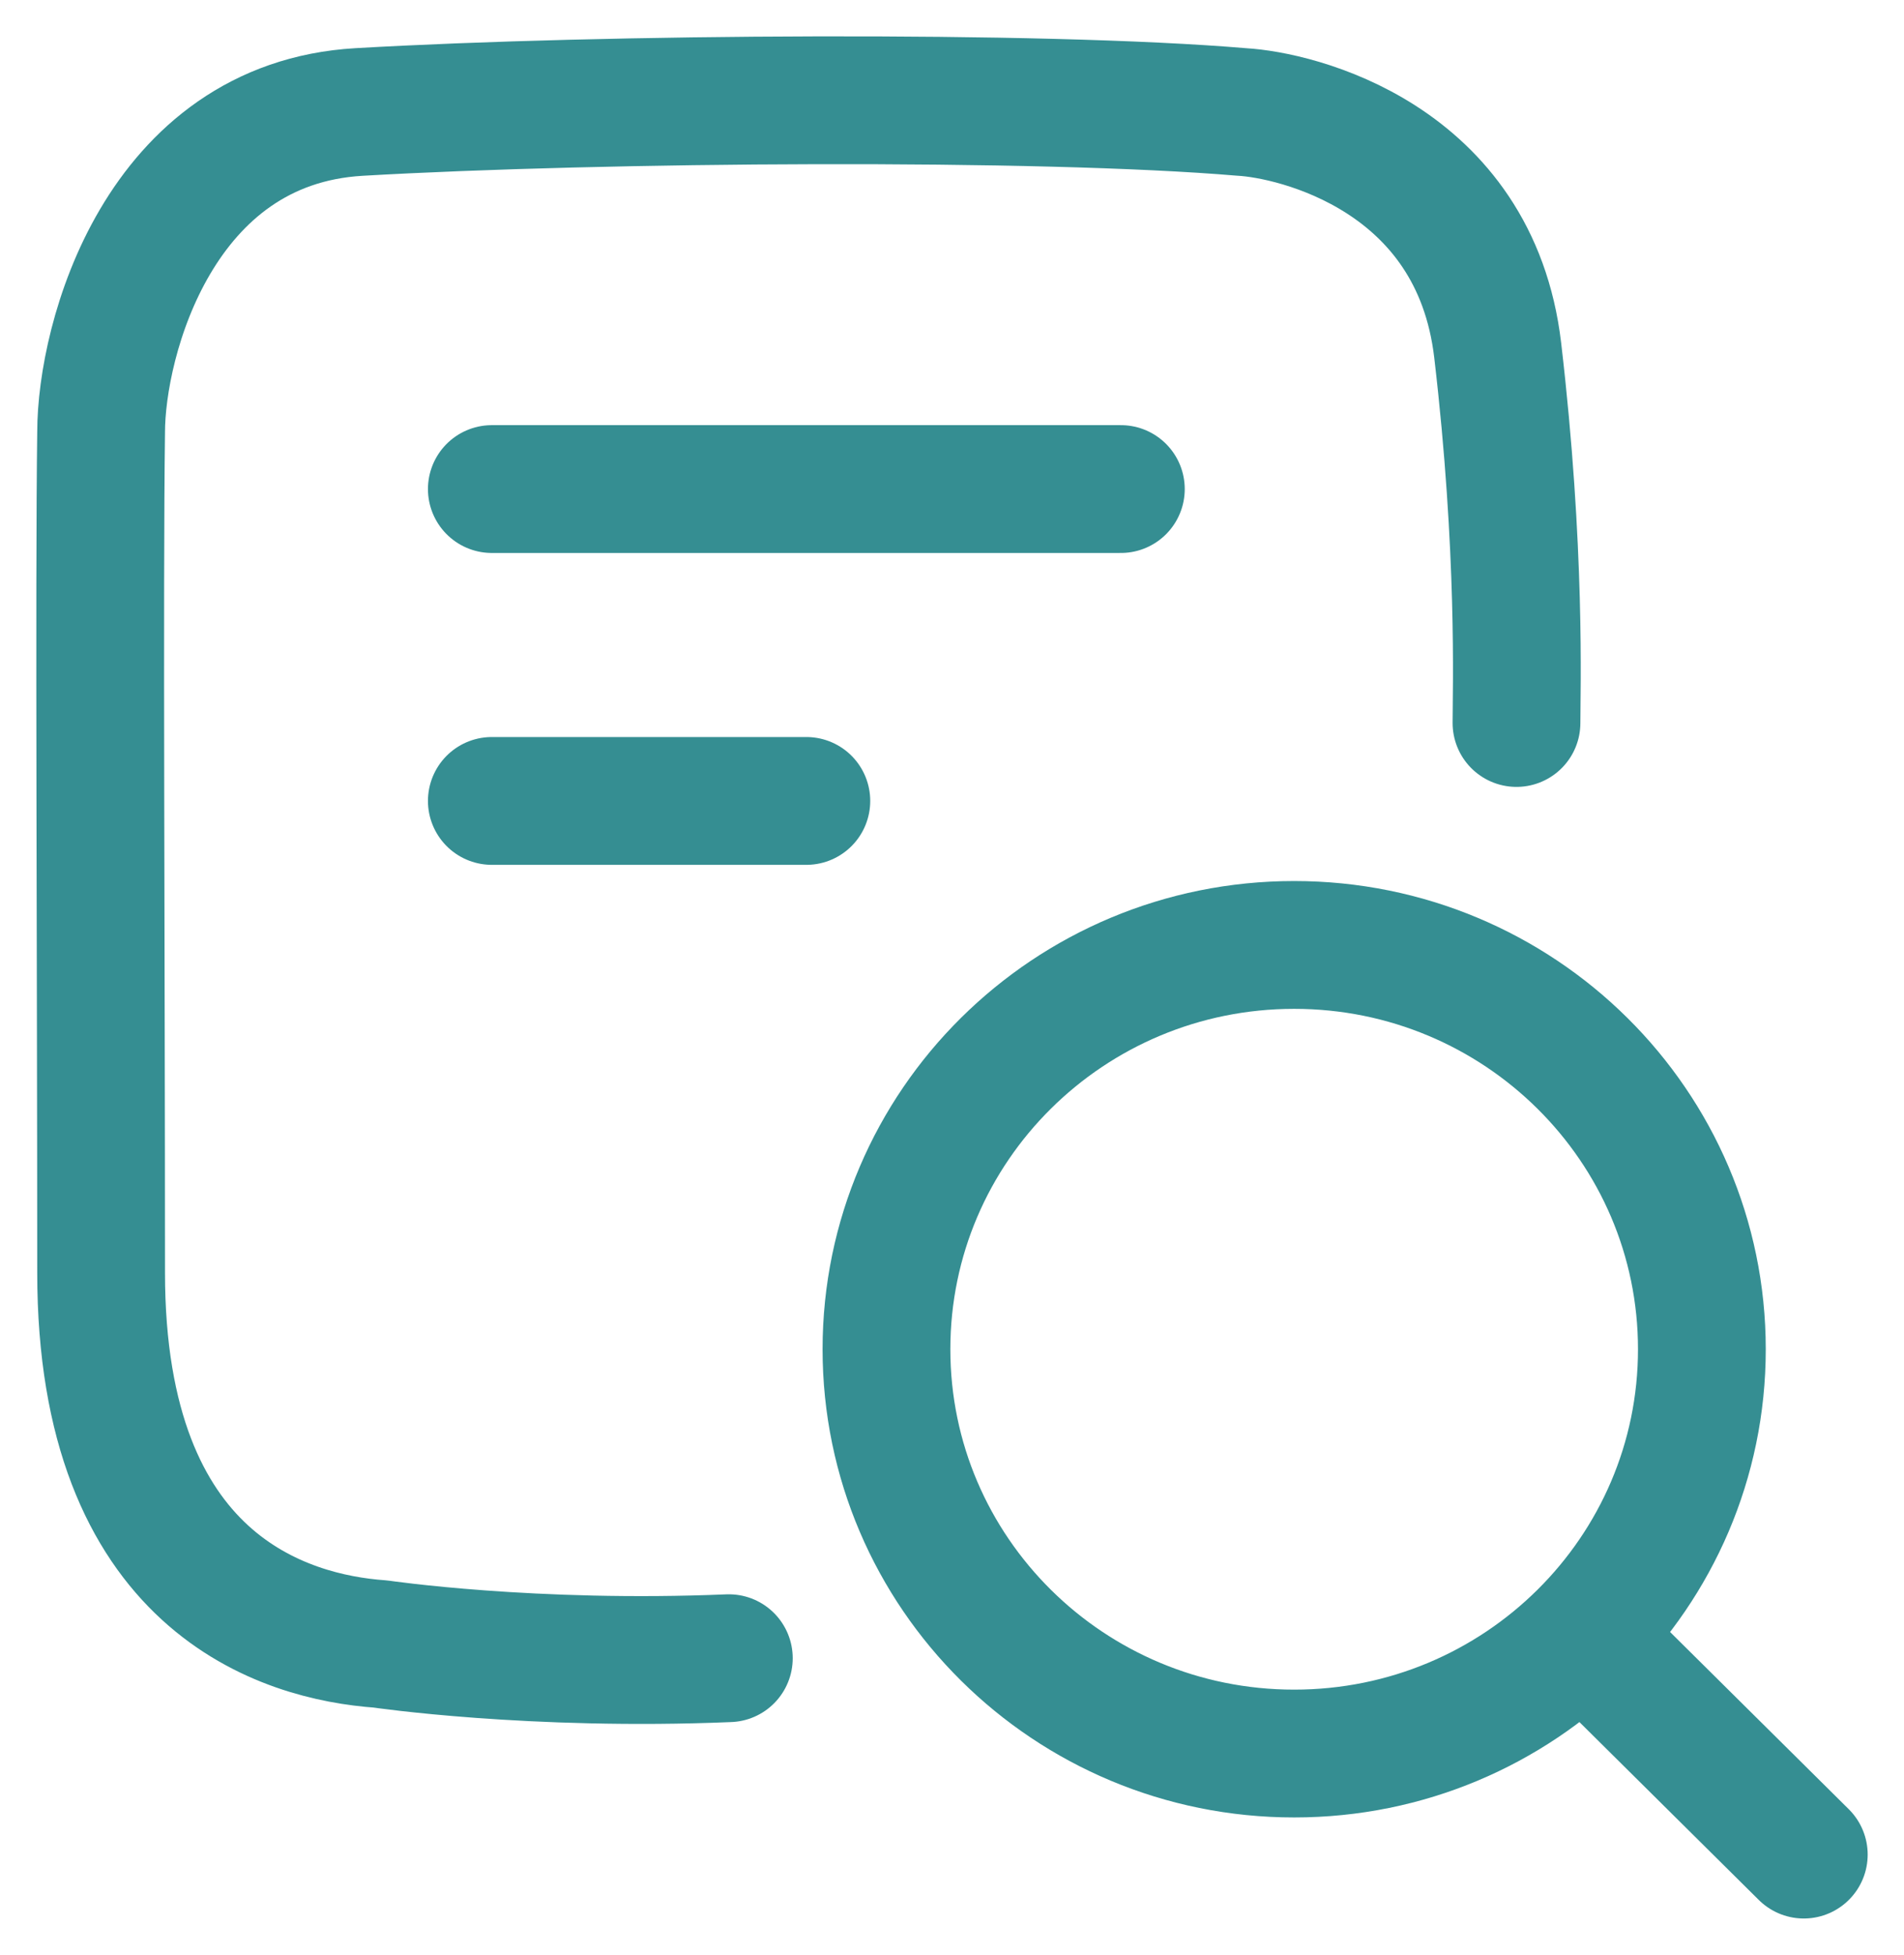 <svg width="38" height="39" viewBox="0 0 38 39" fill="none" xmlns="http://www.w3.org/2000/svg">
<path d="M14.546 33.082C10.625 33.246 7.596 32.799 7.596 32.799C5.683 32.663 2.018 31.6 2.018 25.392C2.018 19.237 1.977 11.649 2.018 8.624C2.018 6.776 3.172 2.465 7.168 2.234C12.025 1.953 20.773 1.893 24.786 2.234C25.861 2.294 29.438 3.13 29.891 6.988C30.36 10.985 30.266 13.762 30.266 14.424M9.816 15.979H16.093M9.816 9.757H22.37M31.932 32.967L36 37M33.966 26.918C33.966 22.463 30.323 18.852 25.829 18.852C21.335 18.852 17.692 22.463 17.692 26.918C17.692 31.373 21.335 34.984 25.829 34.984C30.323 34.984 33.966 31.373 33.966 26.918Z" stroke="#358E92" stroke-width="2.55" stroke-linecap="round" stroke-linejoin="round"/>
</svg>
